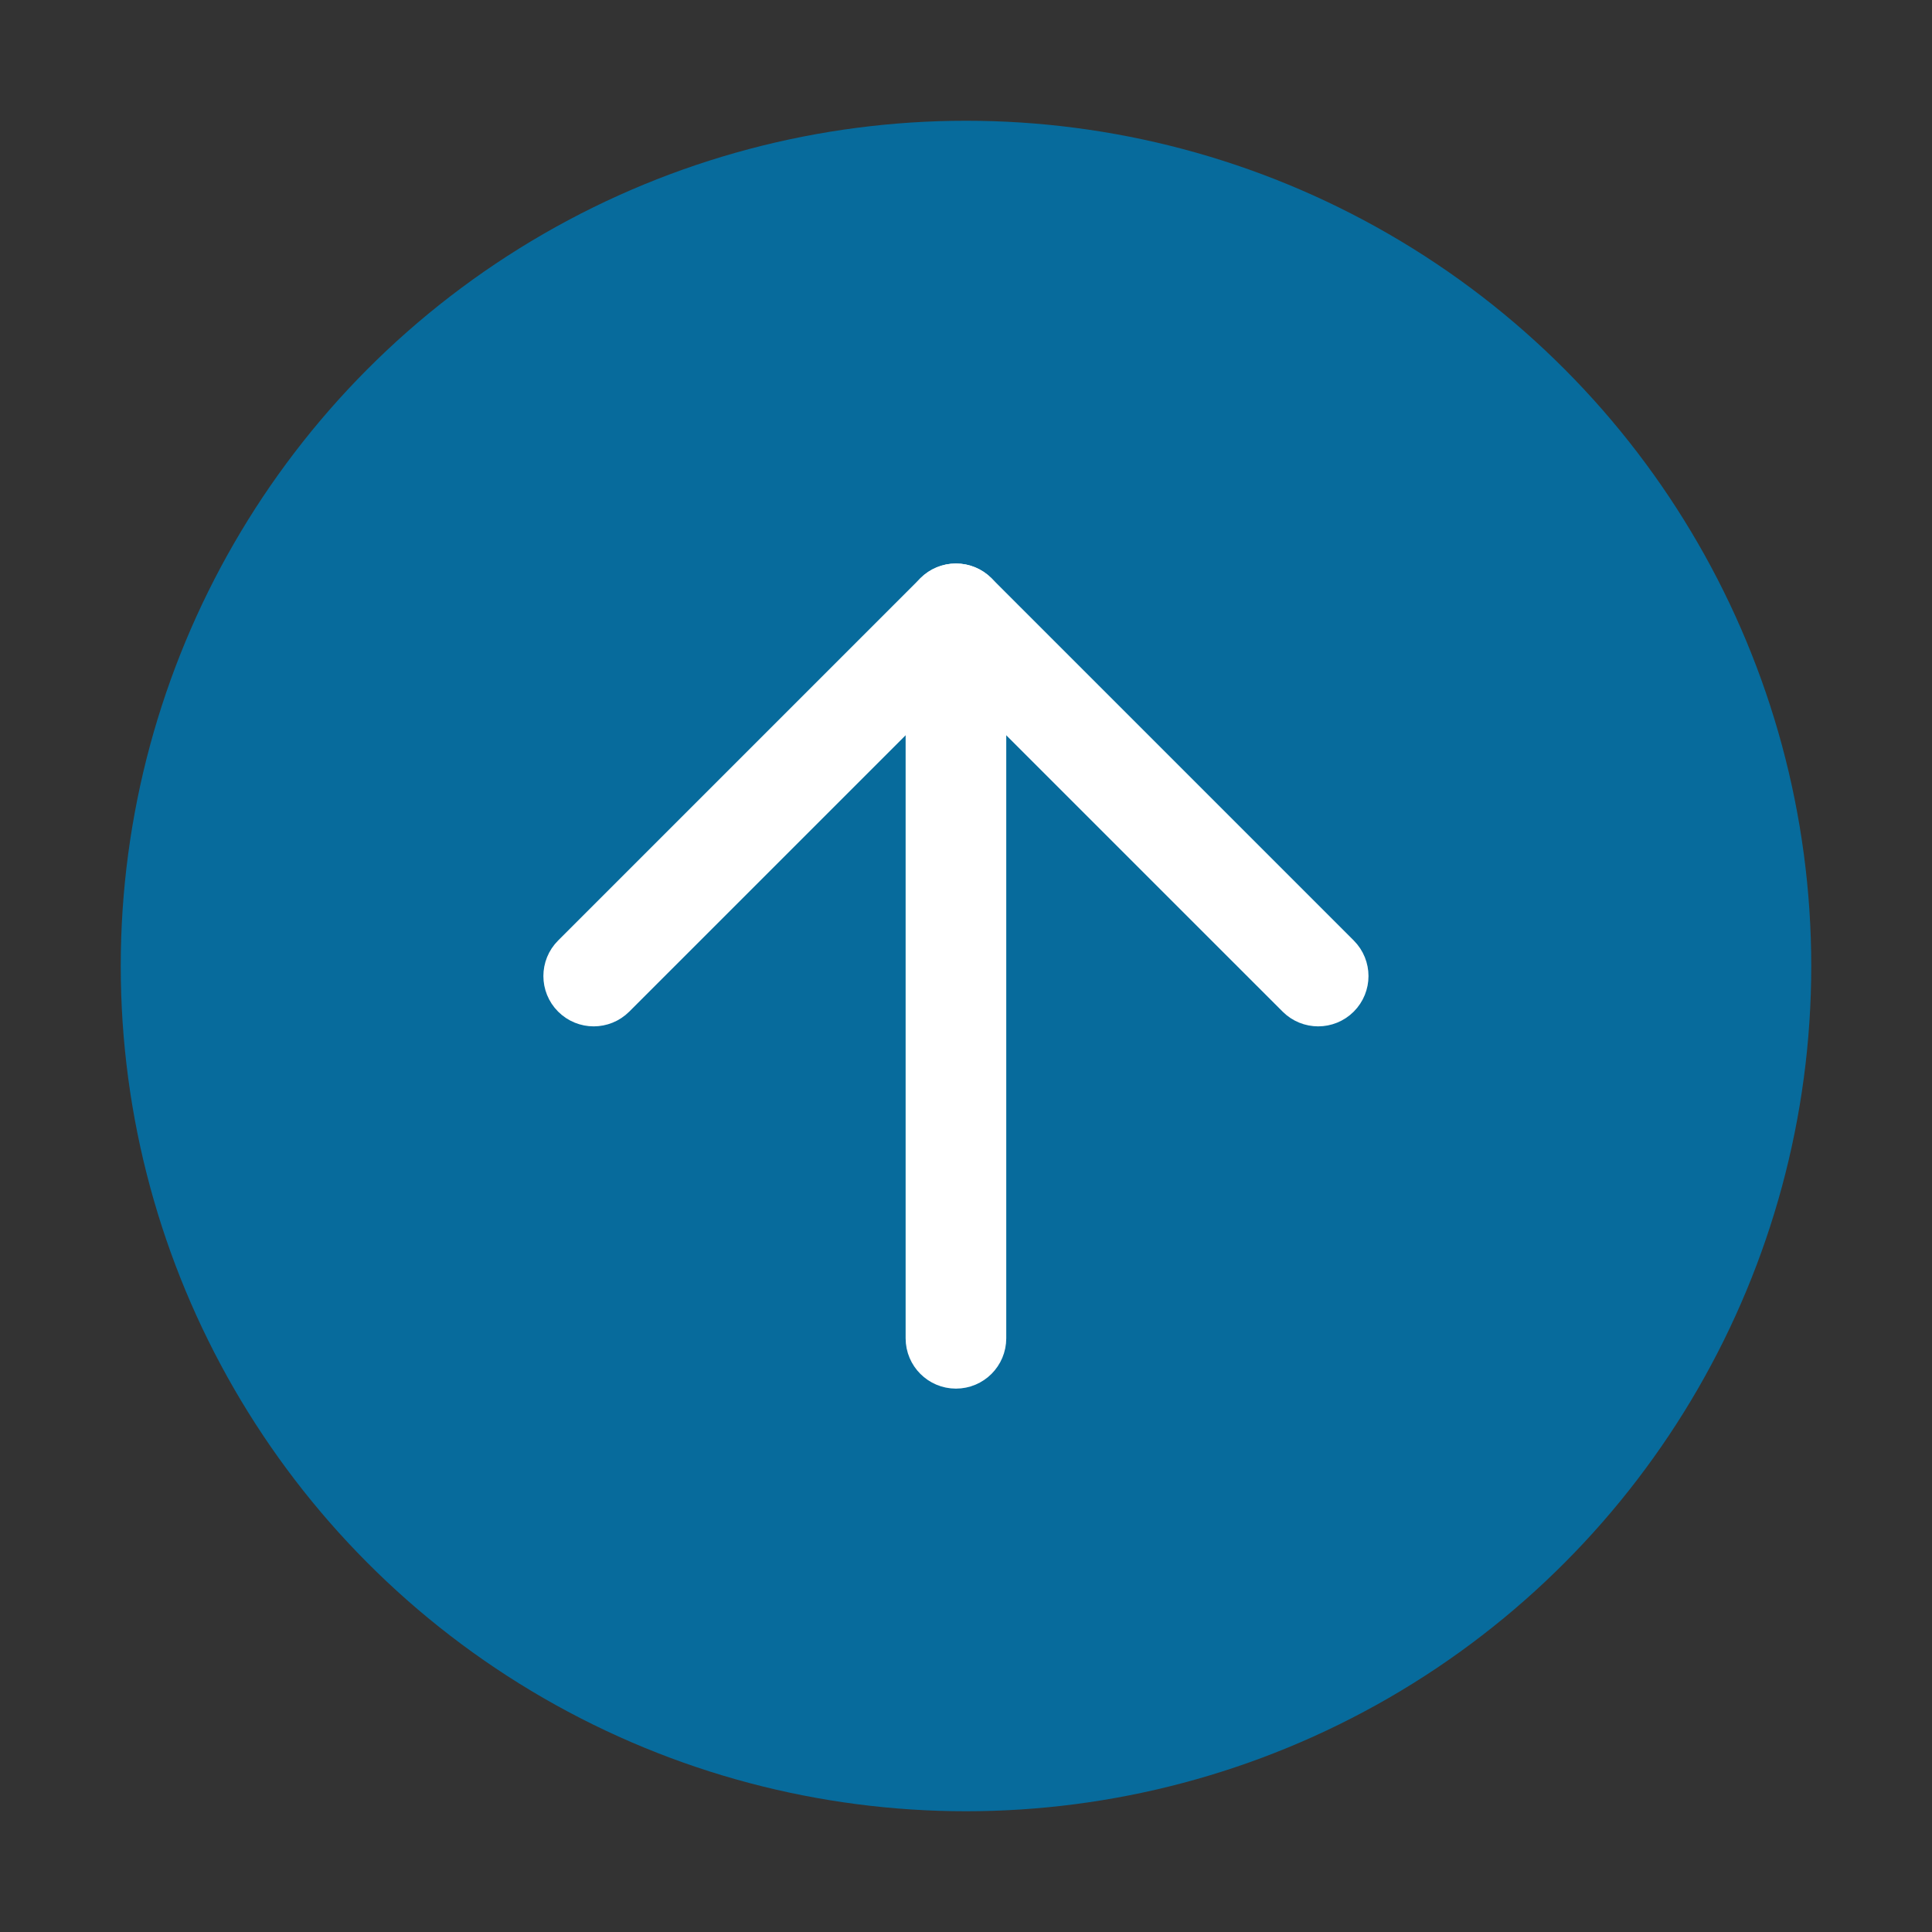 <svg width="48" height="48" viewBox="0 0 48 48" fill="none" xmlns="http://www.w3.org/2000/svg">
<rect x="0" y="0" width="48" height="48" fill="#333333" stroke="none"/>
<circle cx="24" cy="24" r="21" fill="#076B9C"/>
<path fill-rule="evenodd" clip-rule="evenodd" d="M23.75 34C24.164 34 24.5 33.664 24.5 33.25L24.5 15.25C24.5 14.836 24.164 14.5 23.75 14.5C23.336 14.5 23 14.836 23 15.25L23 33.25C23 33.664 23.336 34 23.75 34Z" fill="white" stroke="white" stroke-linecap="round" stroke-linejoin="round"/>
<path fill-rule="evenodd" clip-rule="evenodd" d="M33.28 24.78C33.573 24.487 33.573 24.013 33.28 23.72L24.28 14.72C23.987 14.427 23.513 14.427 23.22 14.72L14.22 23.72C13.927 24.013 13.927 24.487 14.22 24.78C14.513 25.073 14.987 25.073 15.28 24.78L23.75 16.311L32.22 24.78C32.513 25.073 32.987 25.073 33.28 24.78Z" fill="white" stroke="white" stroke-linecap="round" stroke-linejoin="round"/>
</svg>
